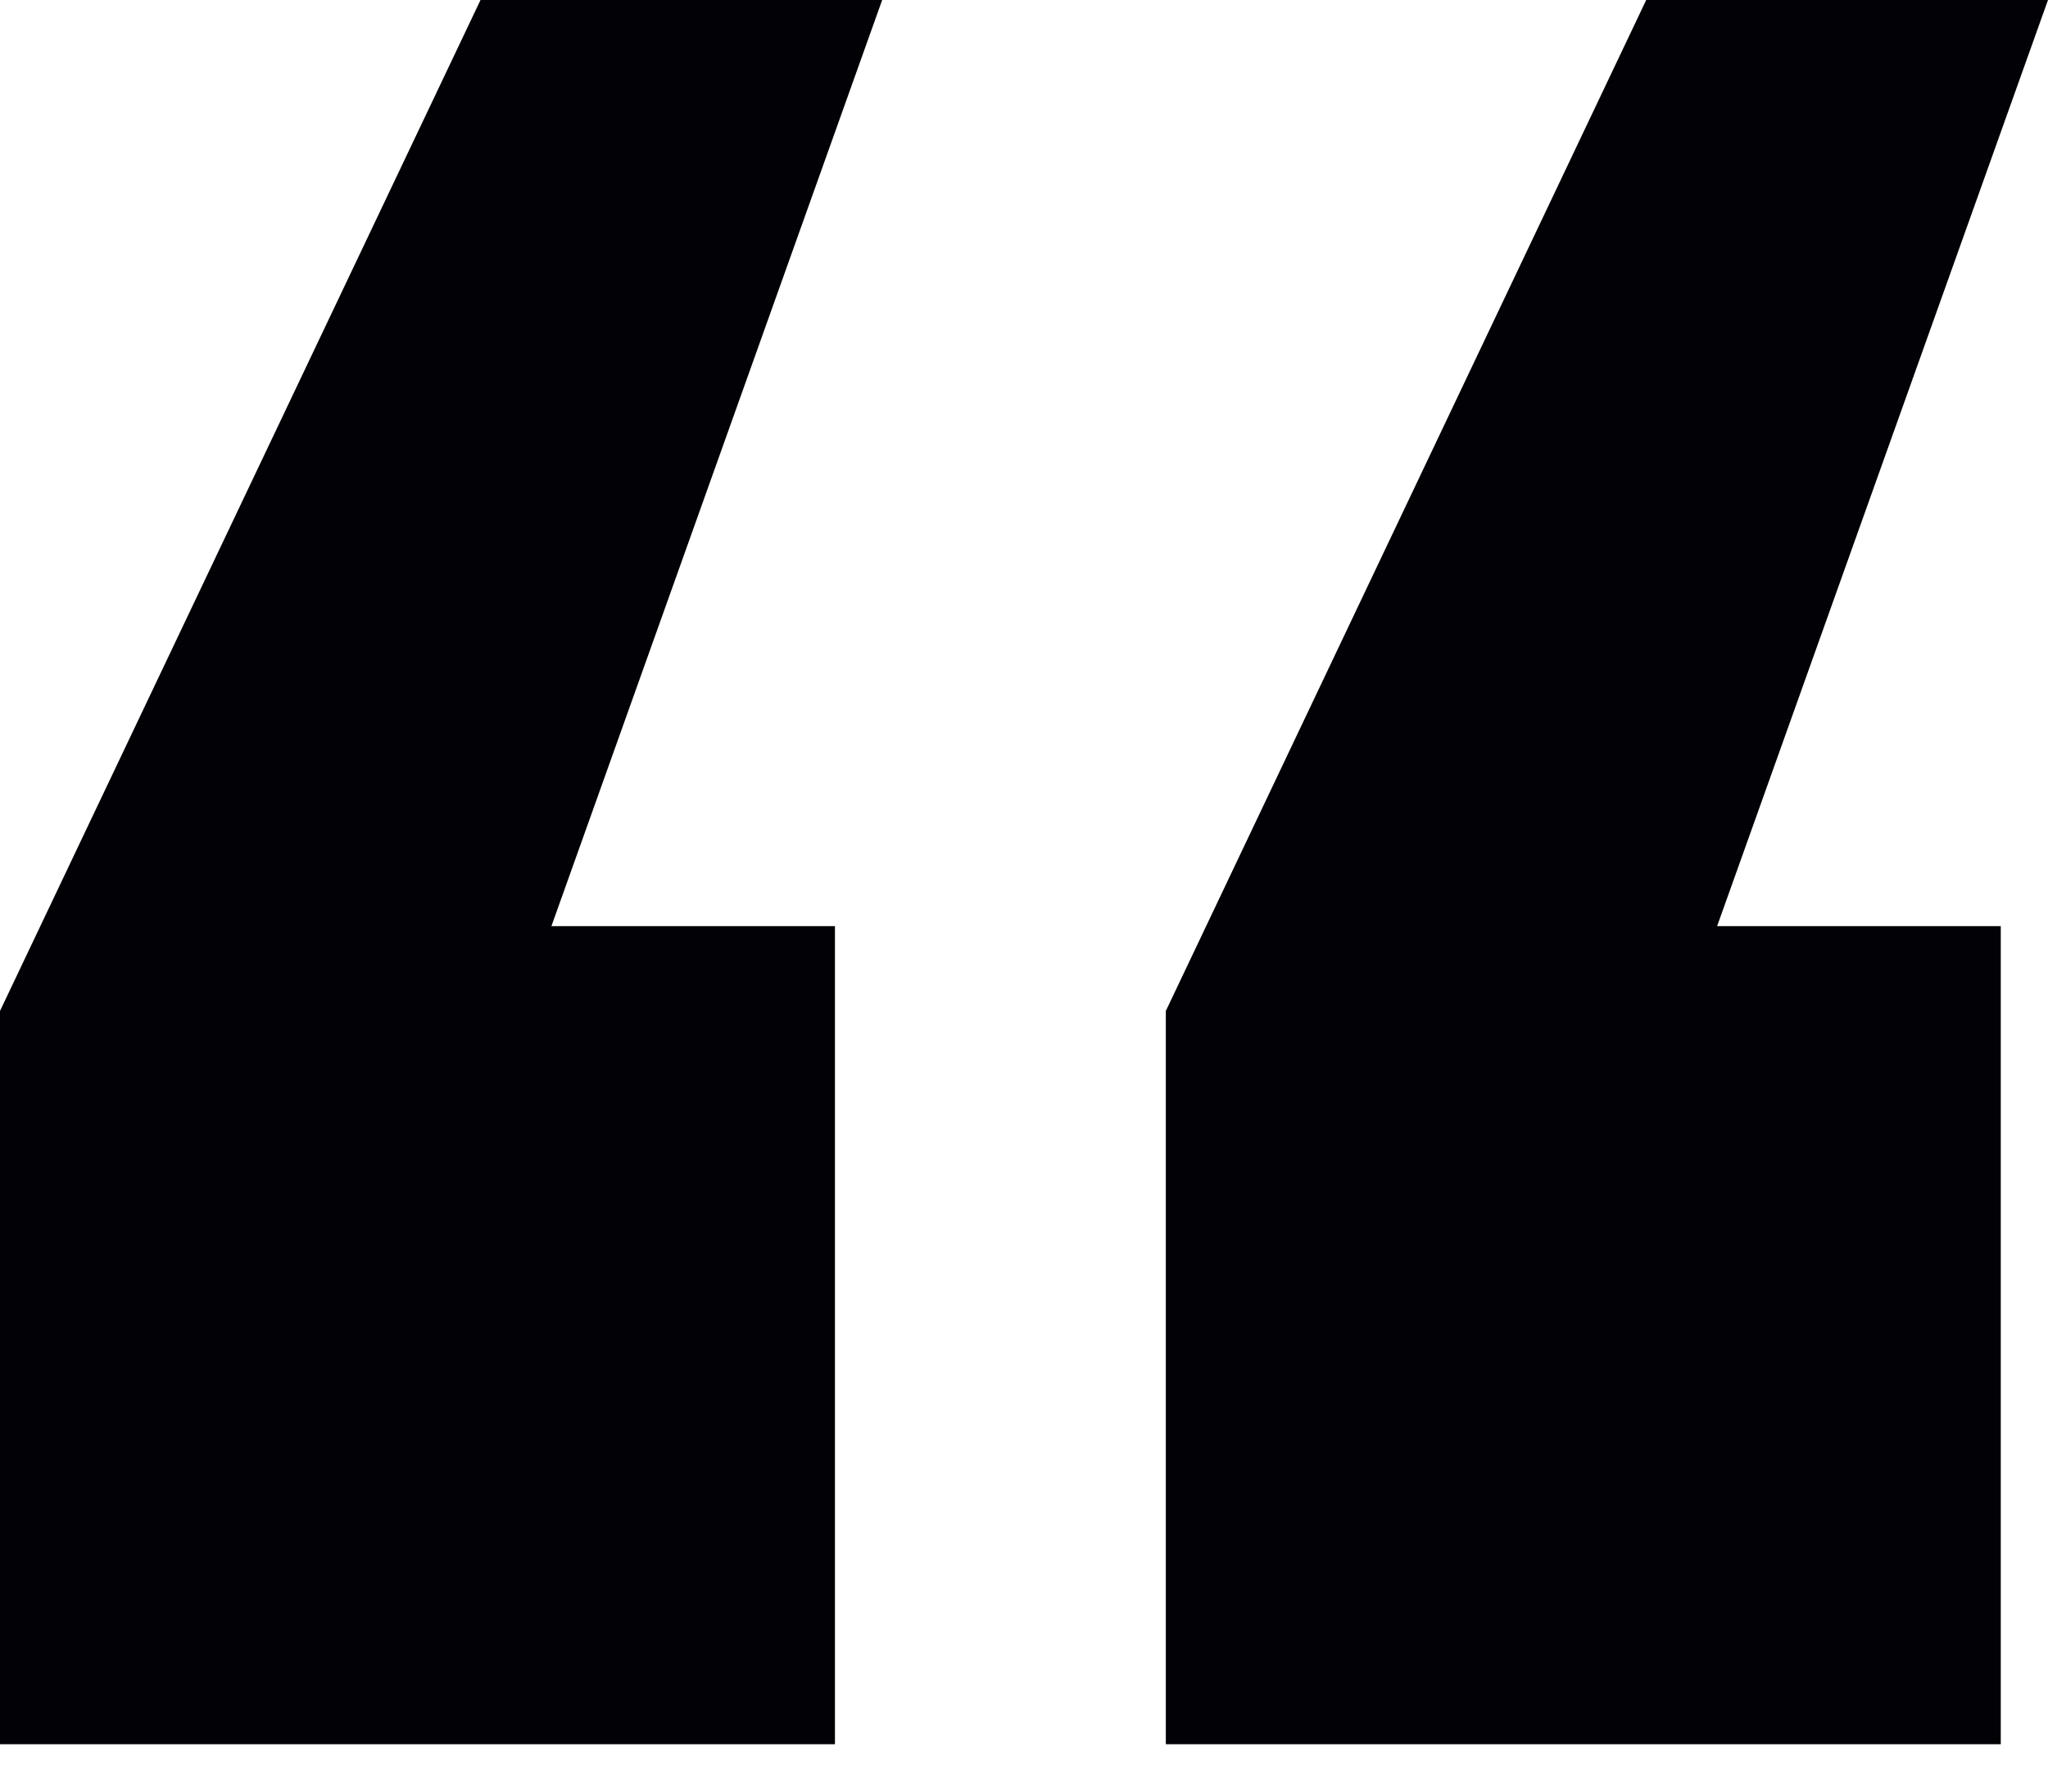 <svg xmlns="http://www.w3.org/2000/svg" width="16" height="14" viewBox="0 0 16 14" fill="none"><path d="M0 13.63V7.9L3.754 8.58307e-06H6.892L4.308 7.237H6.523V13.63L0 13.63ZM9.108 13.63V7.9L12.861 8.58307e-06H16L13.415 7.237H15.631L15.631 13.63L9.108 13.63Z" fill="#020106"></path></svg>